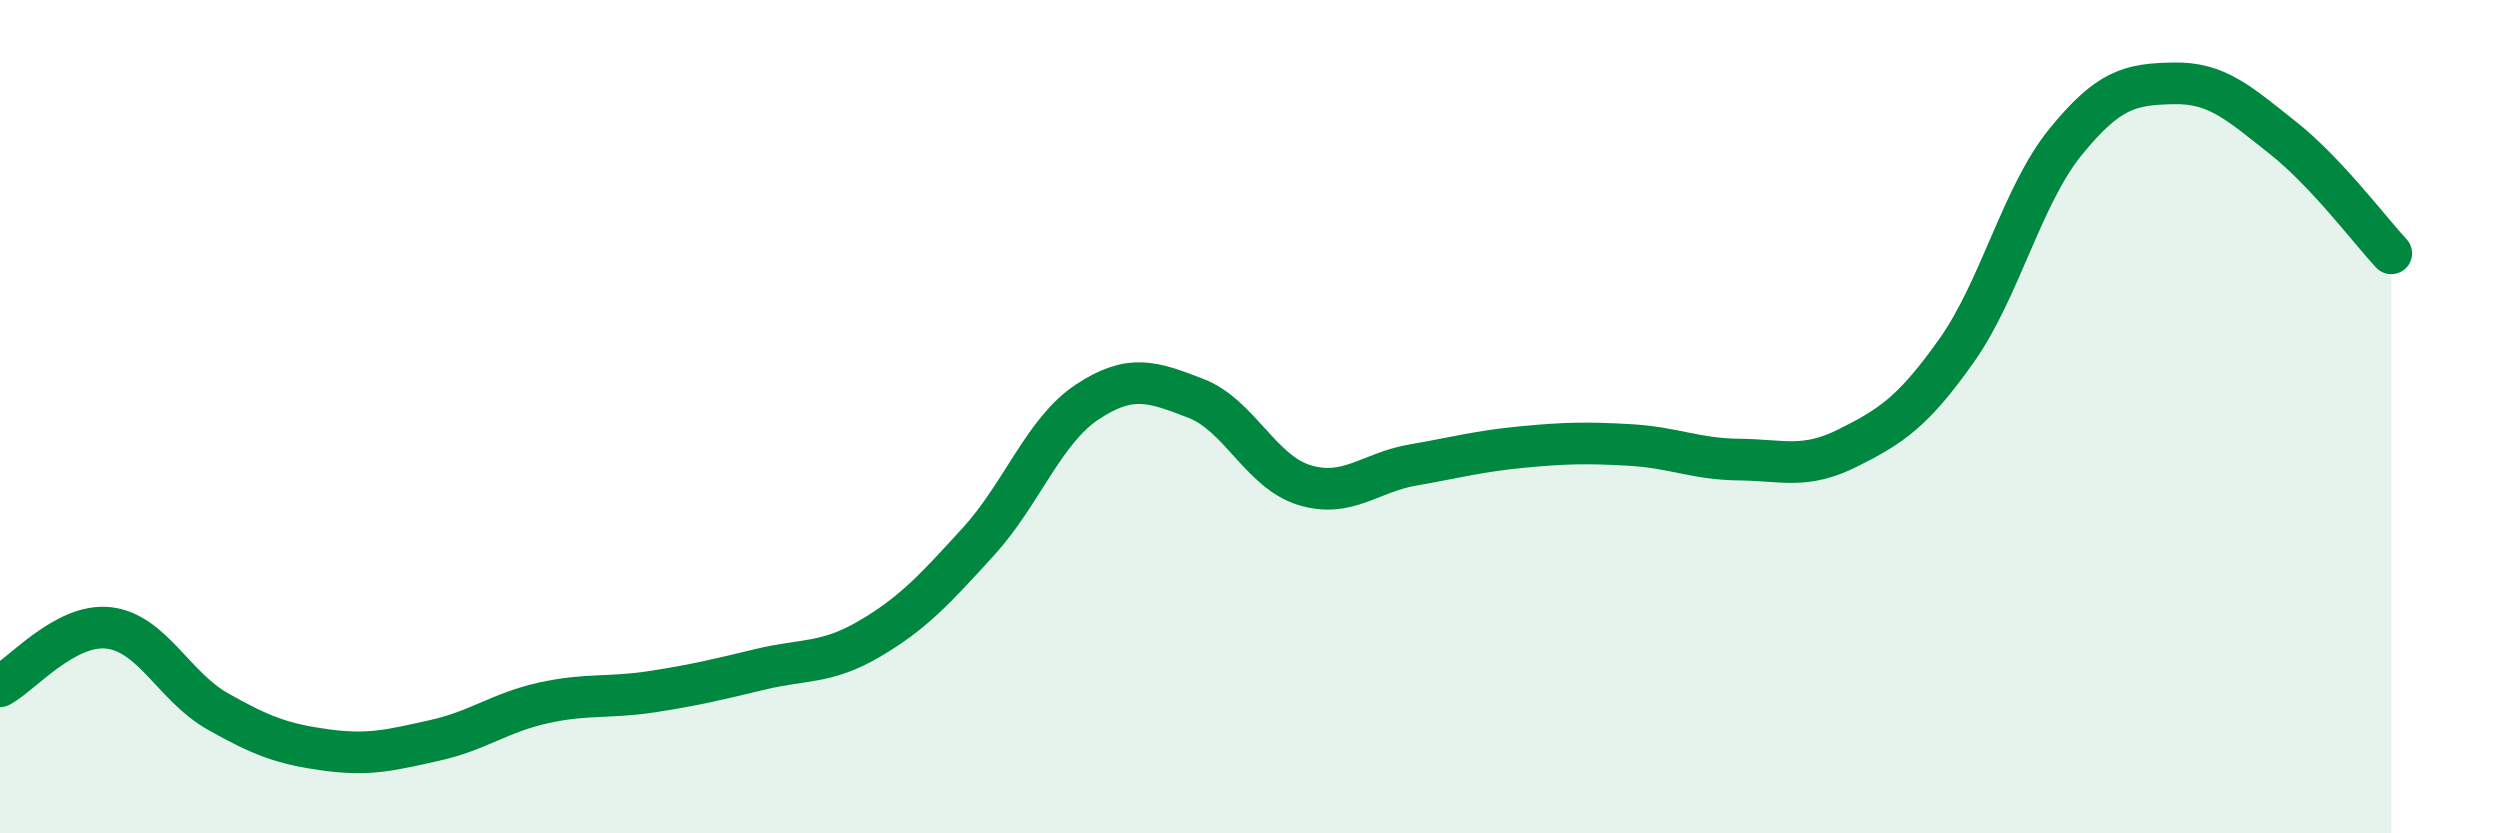 
    <svg width="60" height="20" viewBox="0 0 60 20" xmlns="http://www.w3.org/2000/svg">
      <path
        d="M 0,16.47 C 0.52,16.19 1.57,14.95 2.61,15.07 C 3.65,15.19 4.18,16.48 5.22,17.07 C 6.26,17.66 6.79,17.86 7.83,18 C 8.87,18.14 9.39,18 10.43,17.77 C 11.47,17.54 12,17.1 13.04,16.87 C 14.08,16.64 14.61,16.76 15.65,16.6 C 16.69,16.44 17.22,16.31 18.26,16.06 C 19.3,15.81 19.83,15.94 20.87,15.33 C 21.91,14.72 22.44,14.14 23.48,13 C 24.52,11.86 25.05,10.34 26.09,9.65 C 27.13,8.96 27.66,9.16 28.7,9.56 C 29.74,9.96 30.26,11.32 31.3,11.64 C 32.34,11.96 32.87,11.34 33.91,11.16 C 34.95,10.98 35.48,10.83 36.52,10.73 C 37.56,10.63 38.09,10.62 39.13,10.68 C 40.17,10.74 40.7,11.02 41.74,11.03 C 42.78,11.04 43.31,11.27 44.35,10.75 C 45.39,10.23 45.92,9.88 46.96,8.41 C 48,6.94 48.53,4.69 49.57,3.41 C 50.61,2.13 51.13,2.02 52.17,2 C 53.21,1.98 53.74,2.48 54.78,3.3 C 55.82,4.12 56.87,5.52 57.39,6.08L57.39 20L0 20Z"
        fill="#008740"
        opacity="0.1"
        stroke-linecap="round"
        stroke-linejoin="round"
      />
      <path
        d="M 0,16.47 C 0.52,16.19 1.57,14.95 2.61,15.07 C 3.65,15.19 4.18,16.48 5.22,17.07 C 6.26,17.66 6.79,17.86 7.83,18 C 8.87,18.14 9.39,18 10.43,17.77 C 11.47,17.54 12,17.1 13.04,16.87 C 14.08,16.64 14.61,16.76 15.65,16.6 C 16.69,16.44 17.22,16.31 18.26,16.06 C 19.3,15.81 19.83,15.94 20.87,15.33 C 21.91,14.72 22.44,14.14 23.48,13 C 24.52,11.86 25.05,10.34 26.09,9.65 C 27.13,8.96 27.66,9.16 28.7,9.56 C 29.74,9.96 30.26,11.32 31.3,11.64 C 32.34,11.96 32.87,11.34 33.91,11.16 C 34.95,10.98 35.48,10.83 36.52,10.73 C 37.56,10.63 38.09,10.62 39.13,10.68 C 40.17,10.74 40.7,11.02 41.74,11.03 C 42.78,11.04 43.31,11.27 44.35,10.75 C 45.39,10.23 45.92,9.88 46.96,8.41 C 48,6.94 48.53,4.69 49.57,3.41 C 50.61,2.13 51.13,2.02 52.17,2 C 53.21,1.98 53.74,2.48 54.78,3.3 C 55.82,4.12 56.87,5.52 57.39,6.08"
        stroke="#008740"
        stroke-width="1"
        fill="none"
        stroke-linecap="round"
        stroke-linejoin="round"
      />
    </svg>
  